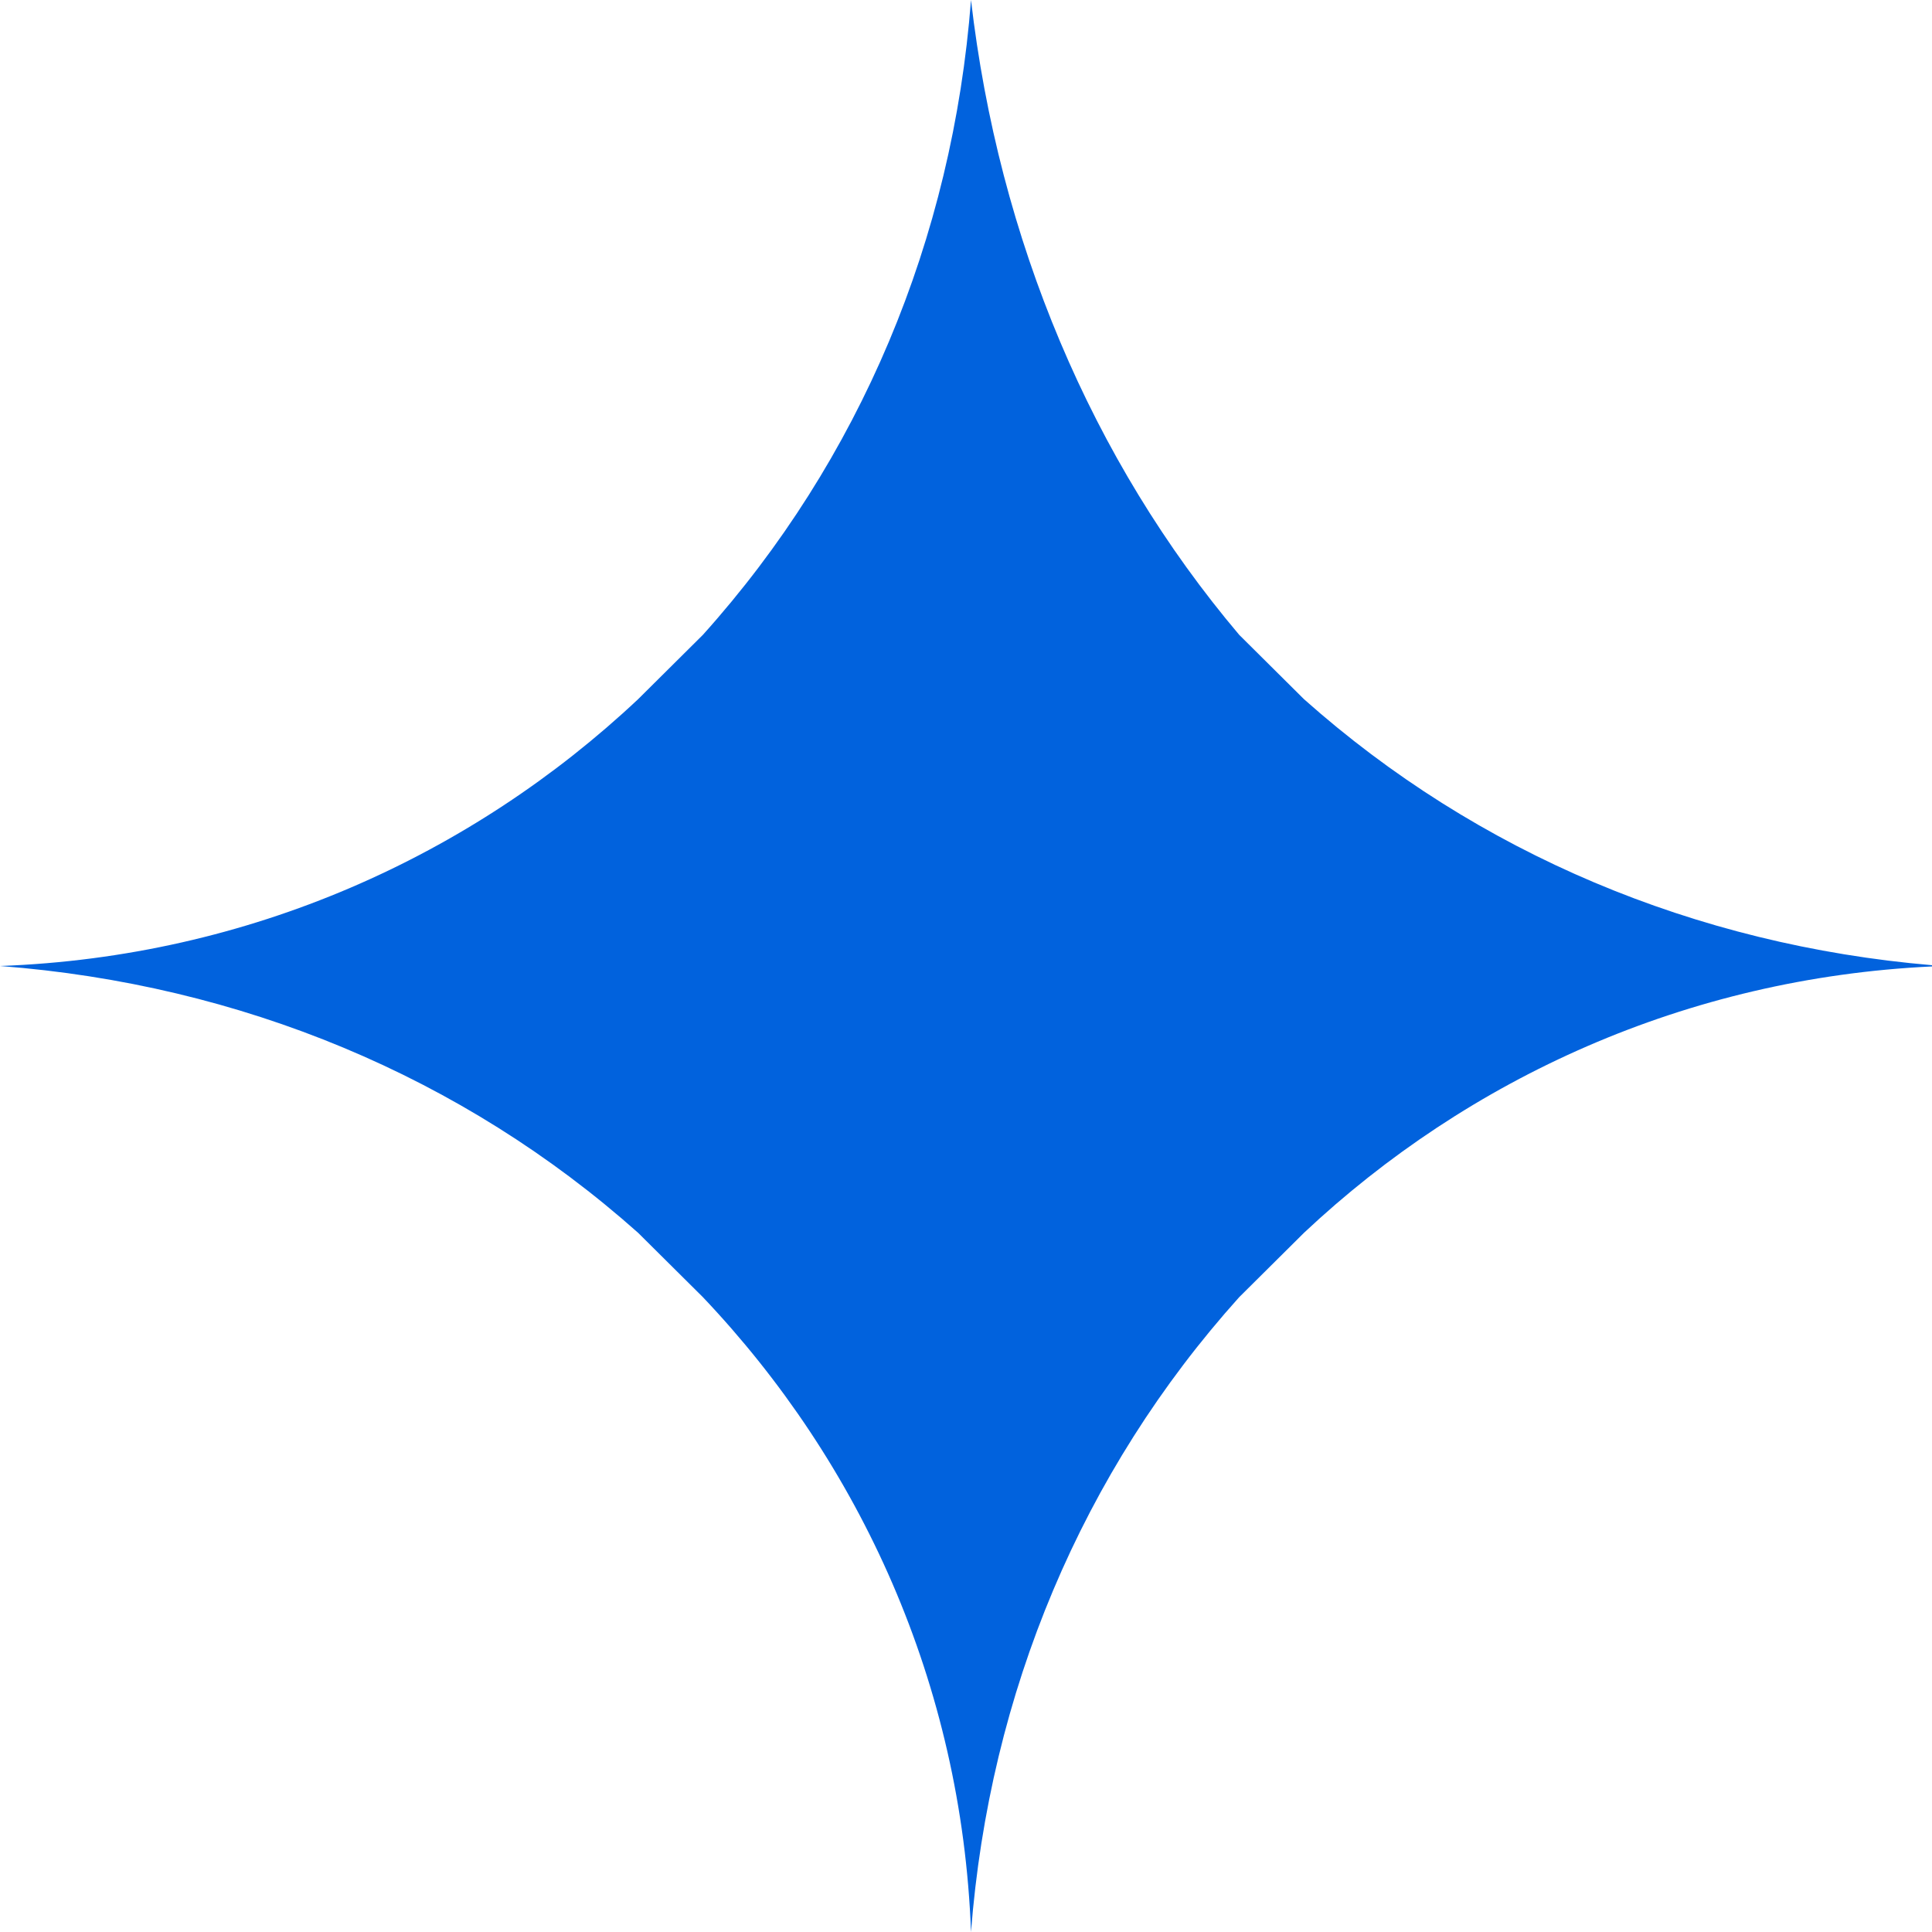 <svg width="22" height="22" viewBox="0 0 22 22" fill="none" xmlns="http://www.w3.org/2000/svg">
<path d="M11.057 0C10.847 2.724 9.793 5.238 8.004 7.229L7.266 7.962C5.371 9.743 2.843 10.896 0 11C2.738 11.209 5.266 12.257 7.266 14.038L8.004 14.771C9.794 16.657 10.952 19.172 11.057 22C11.268 19.276 12.321 16.762 14.111 14.771L14.849 14.038C16.719 12.281 19.203 11.137 22 11.005V10.991C19.307 10.761 16.822 9.718 14.849 7.962L14.111 7.229C12.427 5.238 11.373 2.724 11.057 0C11.163 0 11.163 0 11.057 0Z" fill="#0162DD"/>
</svg>
